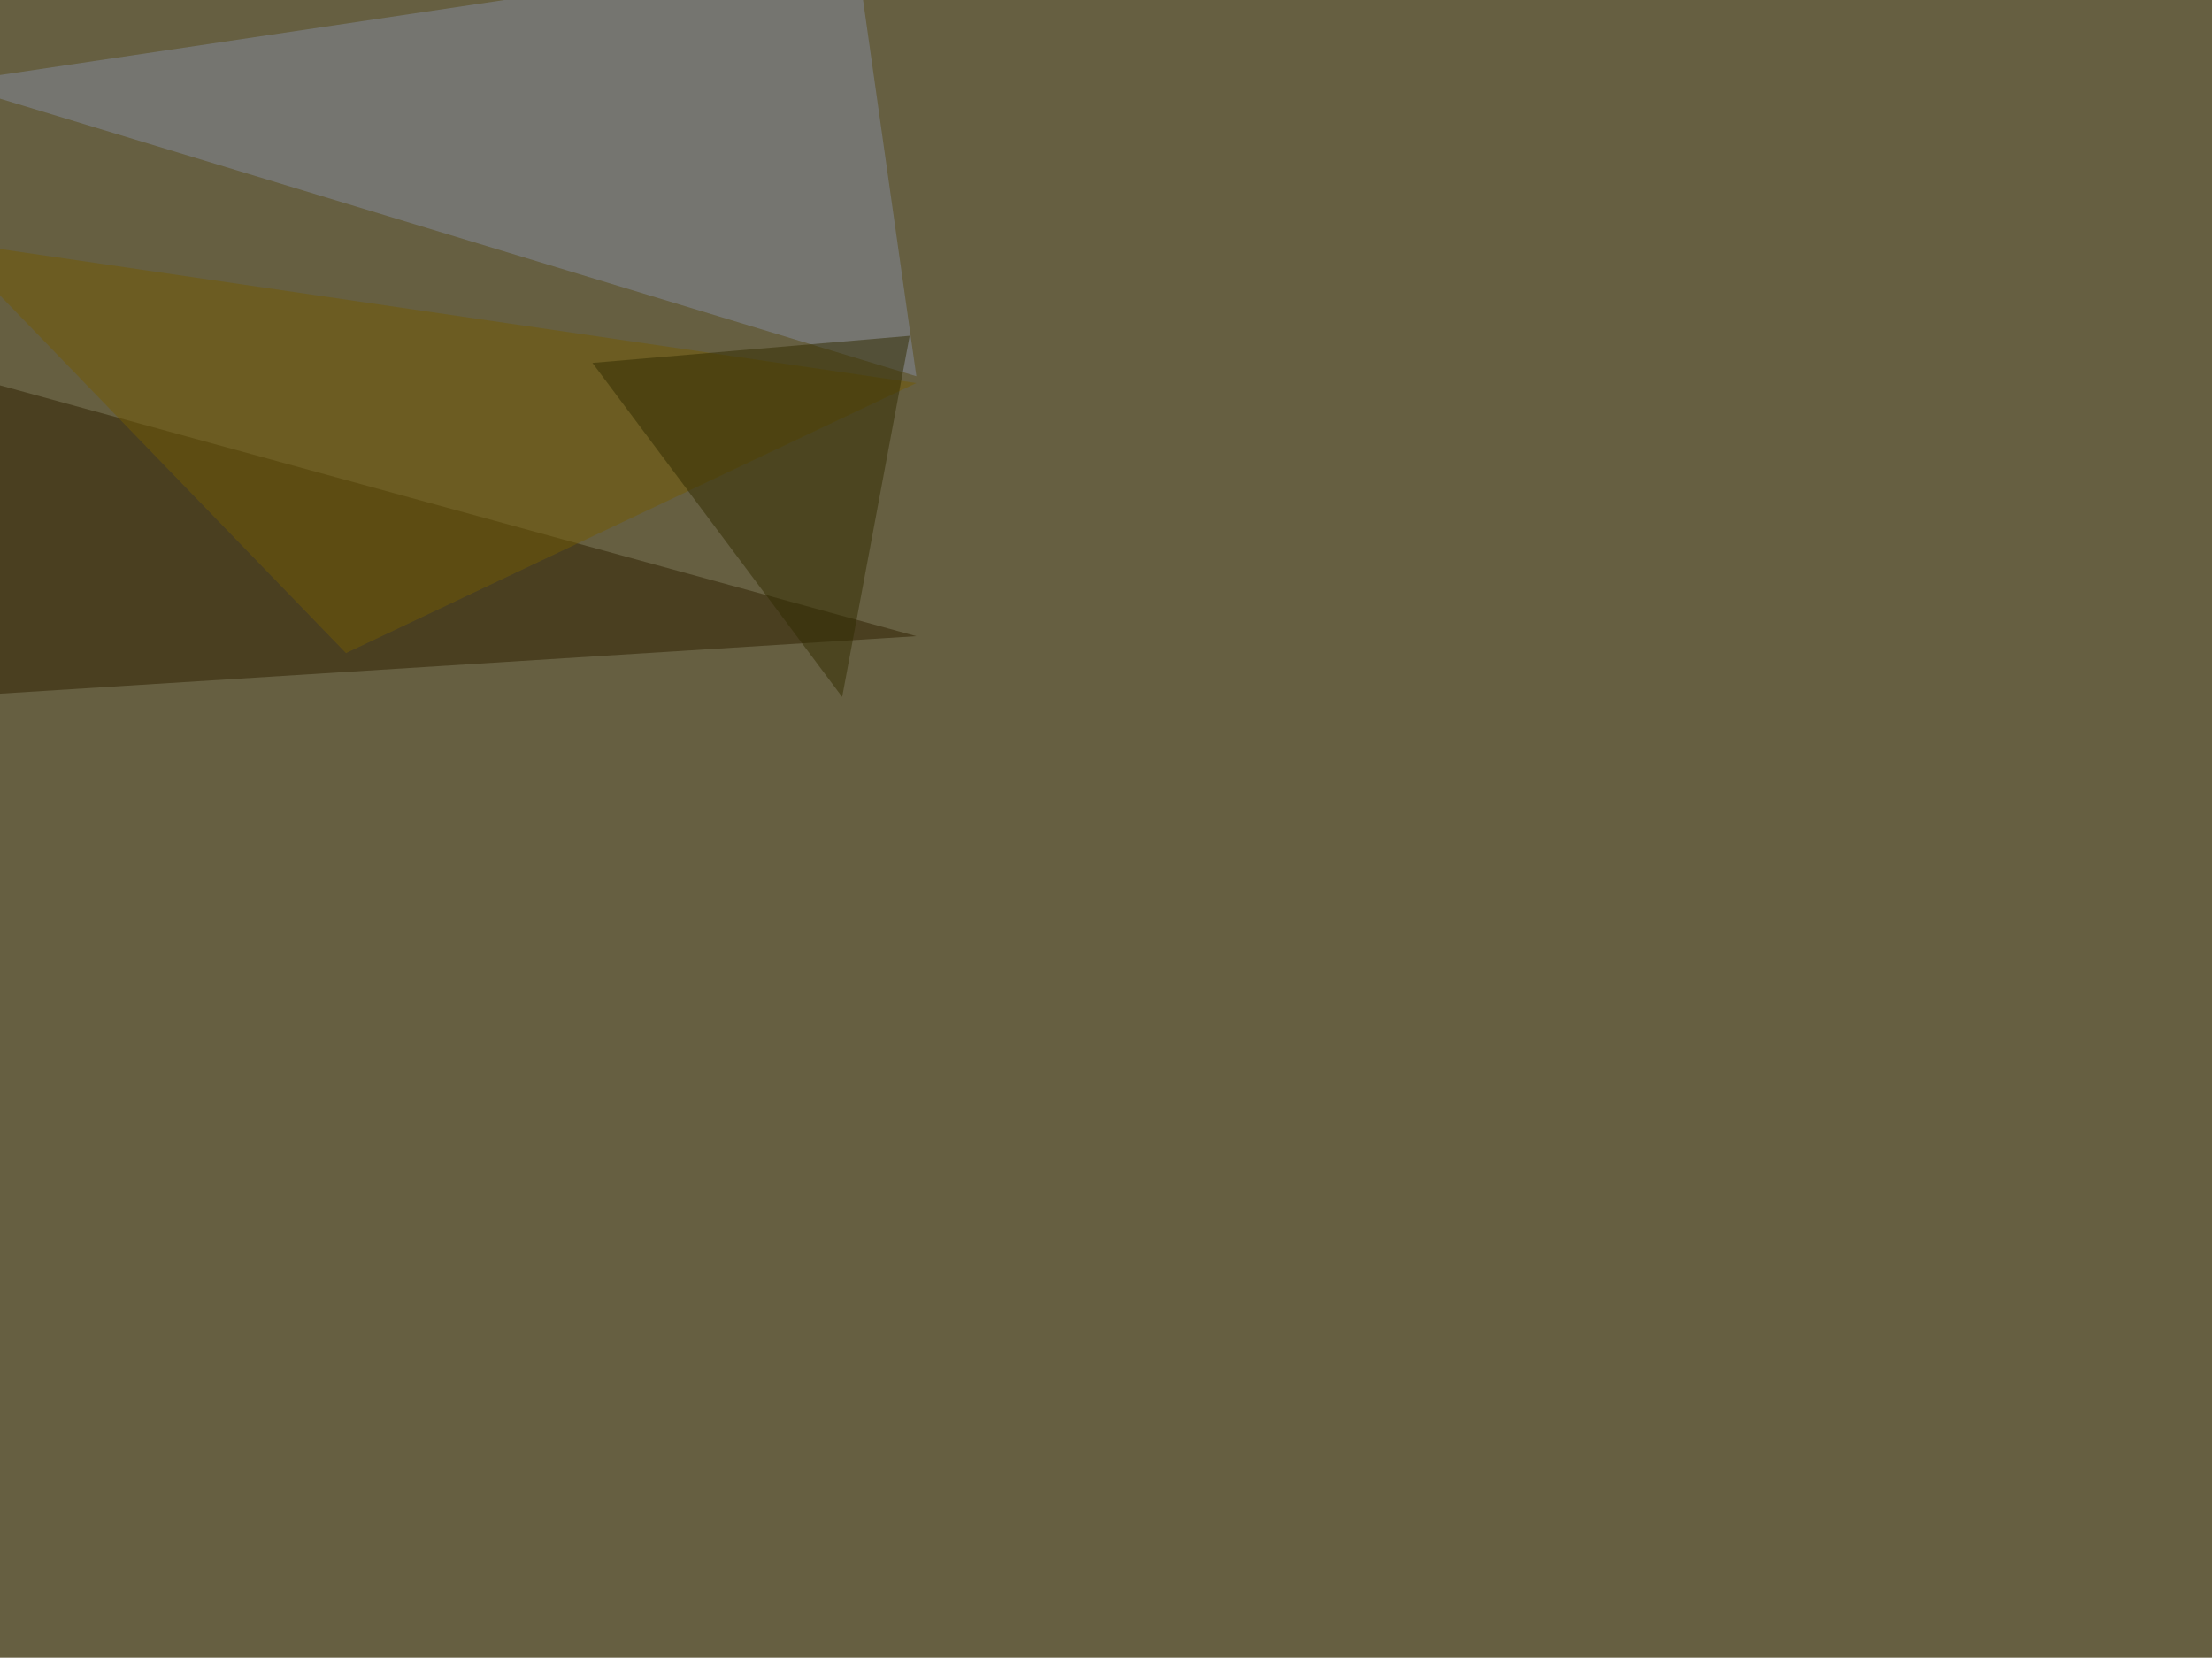<svg xmlns="http://www.w3.org/2000/svg" width="1920" height="1439" ><filter id="a"><feGaussianBlur stdDeviation="55"/></filter><rect width="100%" height="100%" fill="#665f41"/><g filter="url(#a)"><g fill-opacity=".5"><path fill="#848ca1" d="M742.7-45.4l52.7 372L-45.4 71.9z"/><path fill="#2f2000" d="M795.4 552.2L-7.3 332.5-45.4 605z"/><path fill="#725b05" d="M300.3 566.9l495.1-234.4-840.8-123z"/><path fill="#322d00" d="M514.2 315l275.4-23.5L731 605z"/></g></g></svg>